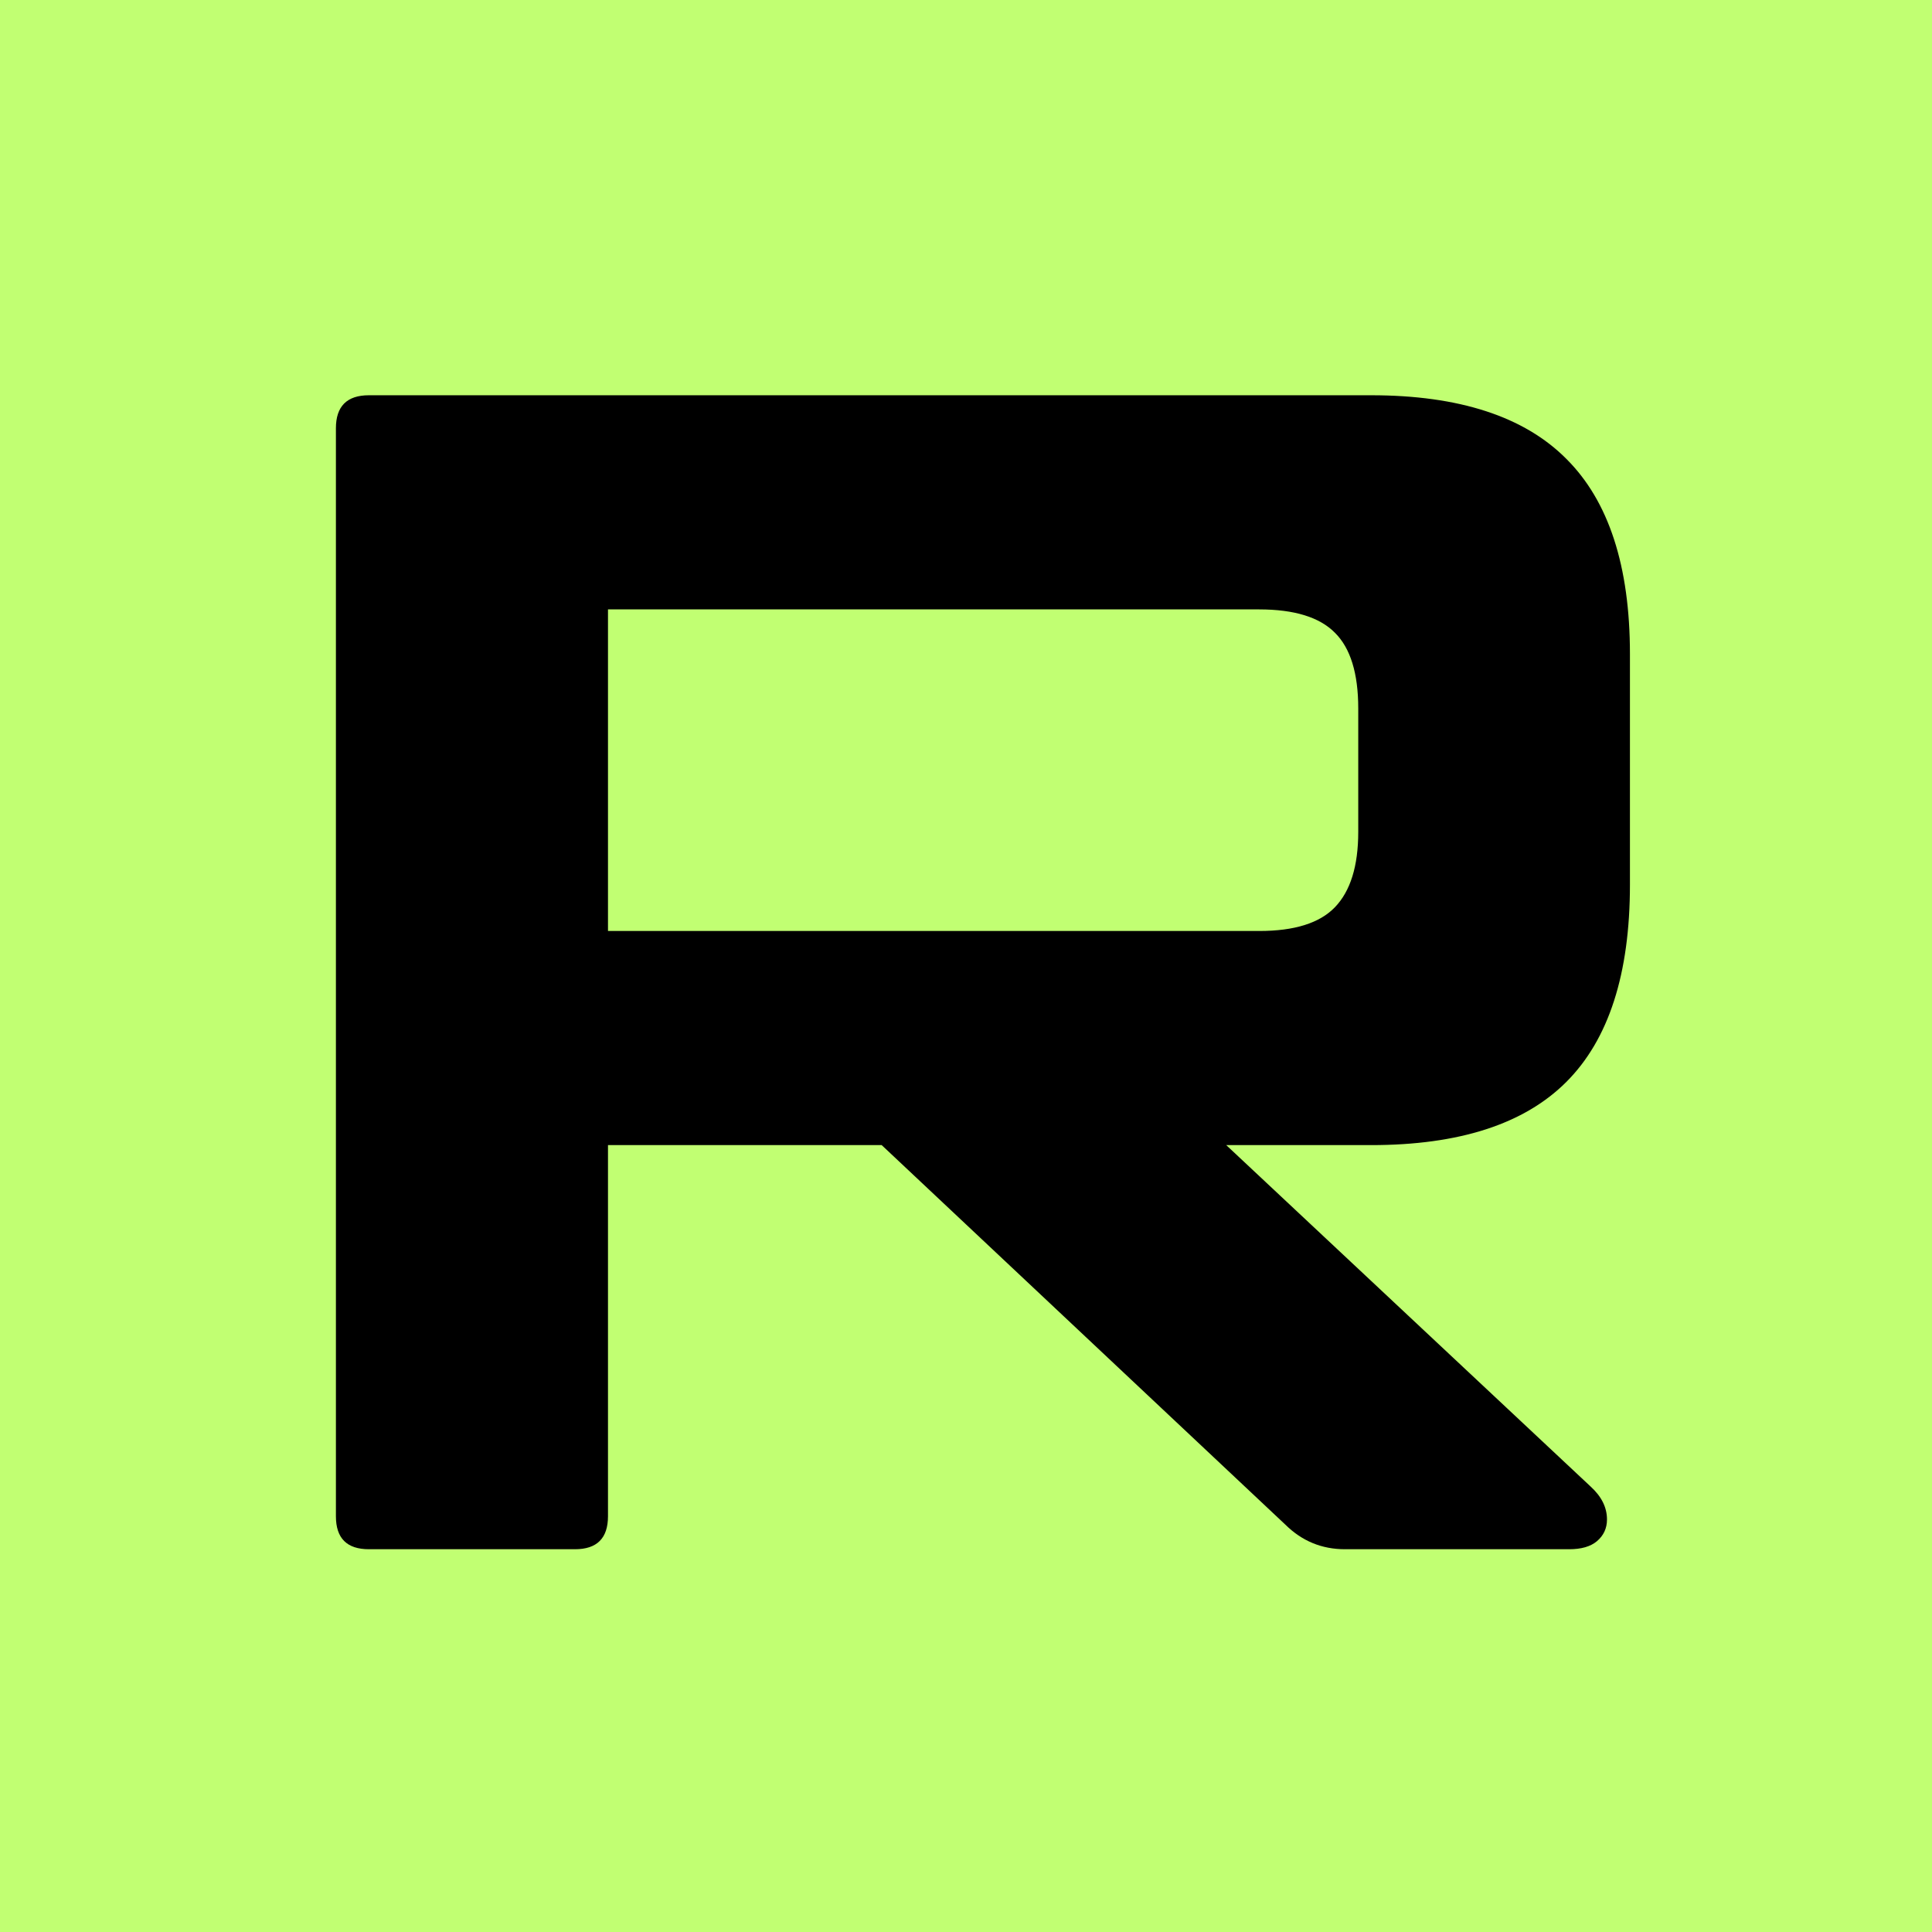 <svg xmlns="http://www.w3.org/2000/svg" xmlns:xlink="http://www.w3.org/1999/xlink" width="100" viewBox="0 0 75 75" height="100" preserveAspectRatio="xMidYMid meet"><defs><g></g><clipPath id="fd3474420b"><path d="M 29.801 0 L 75 0 L 75 16.492 L 29.801 16.492 Z M 29.801 0 " clip-rule="nonzero"></path></clipPath><clipPath id="a5202d311f"><path d="M 64.715 -1.242 L 31.301 -1.242 C 30.473 -1.242 29.801 -0.57 29.801 0.258 L 29.801 14.992 C 29.801 15.82 30.473 16.492 31.301 16.492 L 64.715 16.492 C 65.688 16.492 66.633 16.164 67.398 15.566 L 76.367 8.551 C 76.652 8.328 76.82 7.984 76.82 7.625 C 76.82 7.266 76.652 6.922 76.367 6.699 L 67.398 -0.316 C 66.633 -0.914 65.688 -1.242 64.715 -1.242 Z M 64.715 -1.242 " clip-rule="nonzero"></path></clipPath><clipPath id="58abadb37f"><path d="M 2.551 0 L 31.227 0 L 31.227 16.492 L 2.551 16.492 Z M 2.551 0 " clip-rule="nonzero"></path></clipPath><clipPath id="c23682d7af"><path d="M 7.801 -1.242 L 25.953 -1.242 C 27.344 -1.242 28.68 -0.688 29.664 0.297 C 30.648 1.281 31.203 2.617 31.203 4.008 L 31.203 11.242 C 31.203 12.633 30.648 13.969 29.664 14.953 C 28.68 15.938 27.344 16.492 25.953 16.492 L 7.801 16.492 C 6.406 16.492 5.07 15.938 4.086 14.953 C 3.102 13.969 2.551 12.633 2.551 11.242 L 2.551 4.008 C 2.551 2.617 3.102 1.281 4.086 0.297 C 5.07 -0.688 6.406 -1.242 7.801 -1.242 Z M 7.801 -1.242 " clip-rule="nonzero"></path></clipPath></defs><rect x="-7.5" width="90" fill="#ffffff" y="-7.5" height="90" fill-opacity="1"></rect><rect x="-7.5" width="90" fill="#c1ff72" y="-7.5" height="90" fill-opacity="1"></rect><g clip-path="url(#fd3474420b)"><g clip-path="url(#a5202d311f)"><path fill="#c1ff72" d="M 29.801 -1.242 L 77.527 -1.242 L 77.527 16.492 L 29.801 16.492 Z M 29.801 -1.242 " fill-opacity="1" fill-rule="nonzero"></path></g></g><g clip-path="url(#58abadb37f)"><g clip-path="url(#c23682d7af)"><path fill="#c1ff72" d="M 2.551 -1.242 L 31.227 -1.242 L 31.227 16.492 L 2.551 16.492 Z M 2.551 -1.242 " fill-opacity="1" fill-rule="nonzero"></path></g></g><g fill="#000000" fill-opacity="1"><g transform="translate(6.321, 60.141)"><g><path d="M 56.953 -25.797 C 56.953 -22.336 56.129 -19.785 54.484 -18.141 C 52.848 -16.504 50.32 -15.688 46.906 -15.688 L 41.281 -15.688 L 55.422 -2.438 C 55.848 -2.051 56.062 -1.625 56.062 -1.156 C 56.062 -0.812 55.93 -0.531 55.672 -0.312 C 55.422 -0.102 55.062 0 54.594 0 L 45.891 0 C 44.992 0 44.223 -0.316 43.578 -0.953 L 27.906 -15.688 L 17.281 -15.688 L 17.281 -1.281 C 17.281 -0.426 16.852 0 16 0 L 8 0 C 7.145 0 6.719 -0.426 6.719 -1.281 L 6.719 -43.516 C 6.719 -44.367 7.145 -44.797 8 -44.797 L 46.906 -44.797 C 50.32 -44.797 52.848 -43.973 54.484 -42.328 C 56.129 -40.691 56.953 -38.164 56.953 -34.75 Z M 46.406 -32.641 C 46.406 -34.004 46.102 -34.984 45.5 -35.578 C 44.906 -36.18 43.926 -36.484 42.562 -36.484 L 17.281 -36.484 L 17.281 -24 L 42.562 -24 C 43.926 -24 44.906 -24.305 45.5 -24.922 C 46.102 -25.547 46.406 -26.52 46.406 -27.844 Z M 46.406 -32.641 "></path></g></g></g></svg>